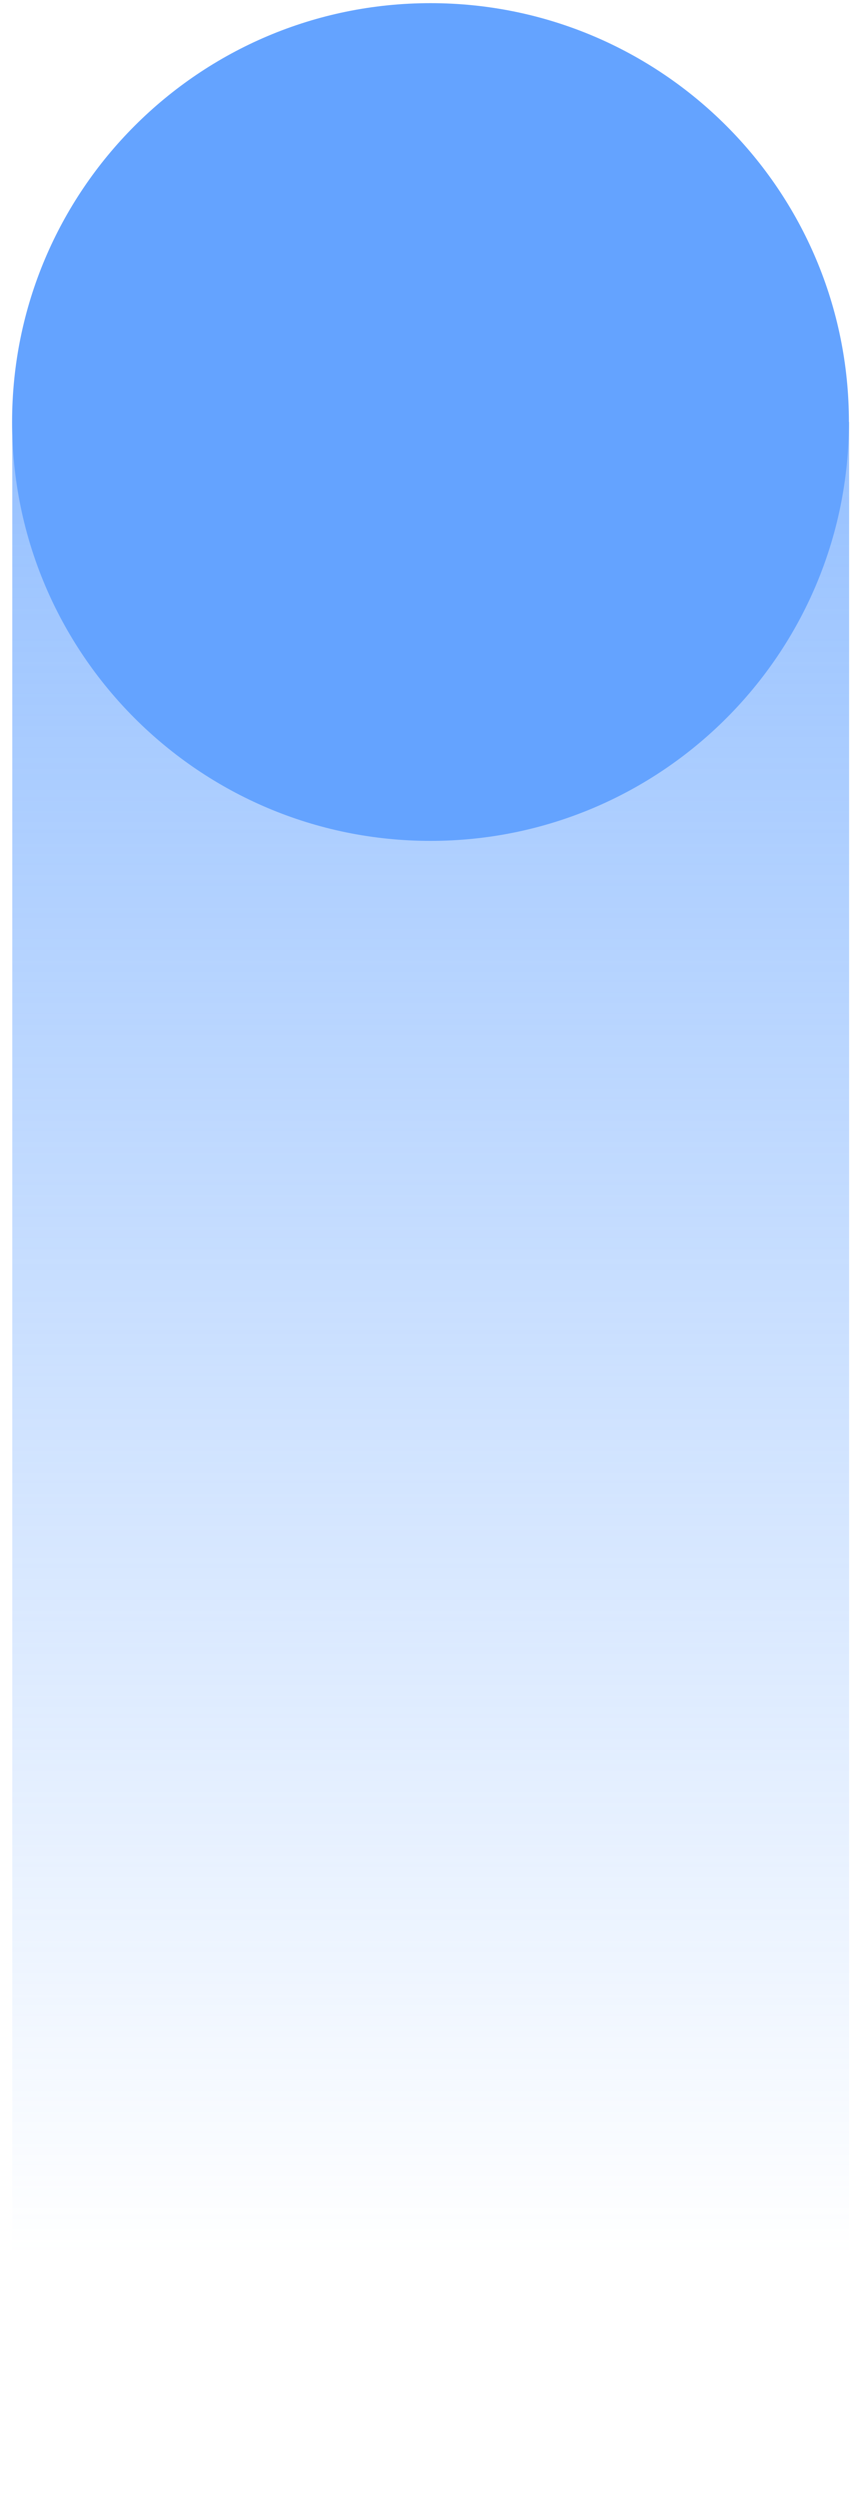 <?xml version="1.0" encoding="UTF-8"?> <svg xmlns="http://www.w3.org/2000/svg" width="63" height="184" viewBox="0 0 63 184" fill="none"> <path d="M62.566 31.062H0.905V183.486H62.566V31.062Z" fill="url(#paint0_linear_1125_1916)"></path> <path d="M31.721 61.893C48.748 61.893 62.552 48.09 62.552 31.062C62.552 14.035 48.748 0.232 31.721 0.232C14.694 0.232 0.891 14.035 0.891 31.062C0.891 48.09 14.694 61.893 31.721 61.893Z" fill="#64A3FF"></path> <defs> <linearGradient id="paint0_linear_1125_1916" x1="31.72" y1="166.051" x2="31.72" y2="-34.046" gradientUnits="userSpaceOnUse"> <stop stop-color="#64A3FF" stop-opacity="0"></stop> <stop offset="1" stop-color="#64A3FF"></stop> </linearGradient> </defs> </svg> 